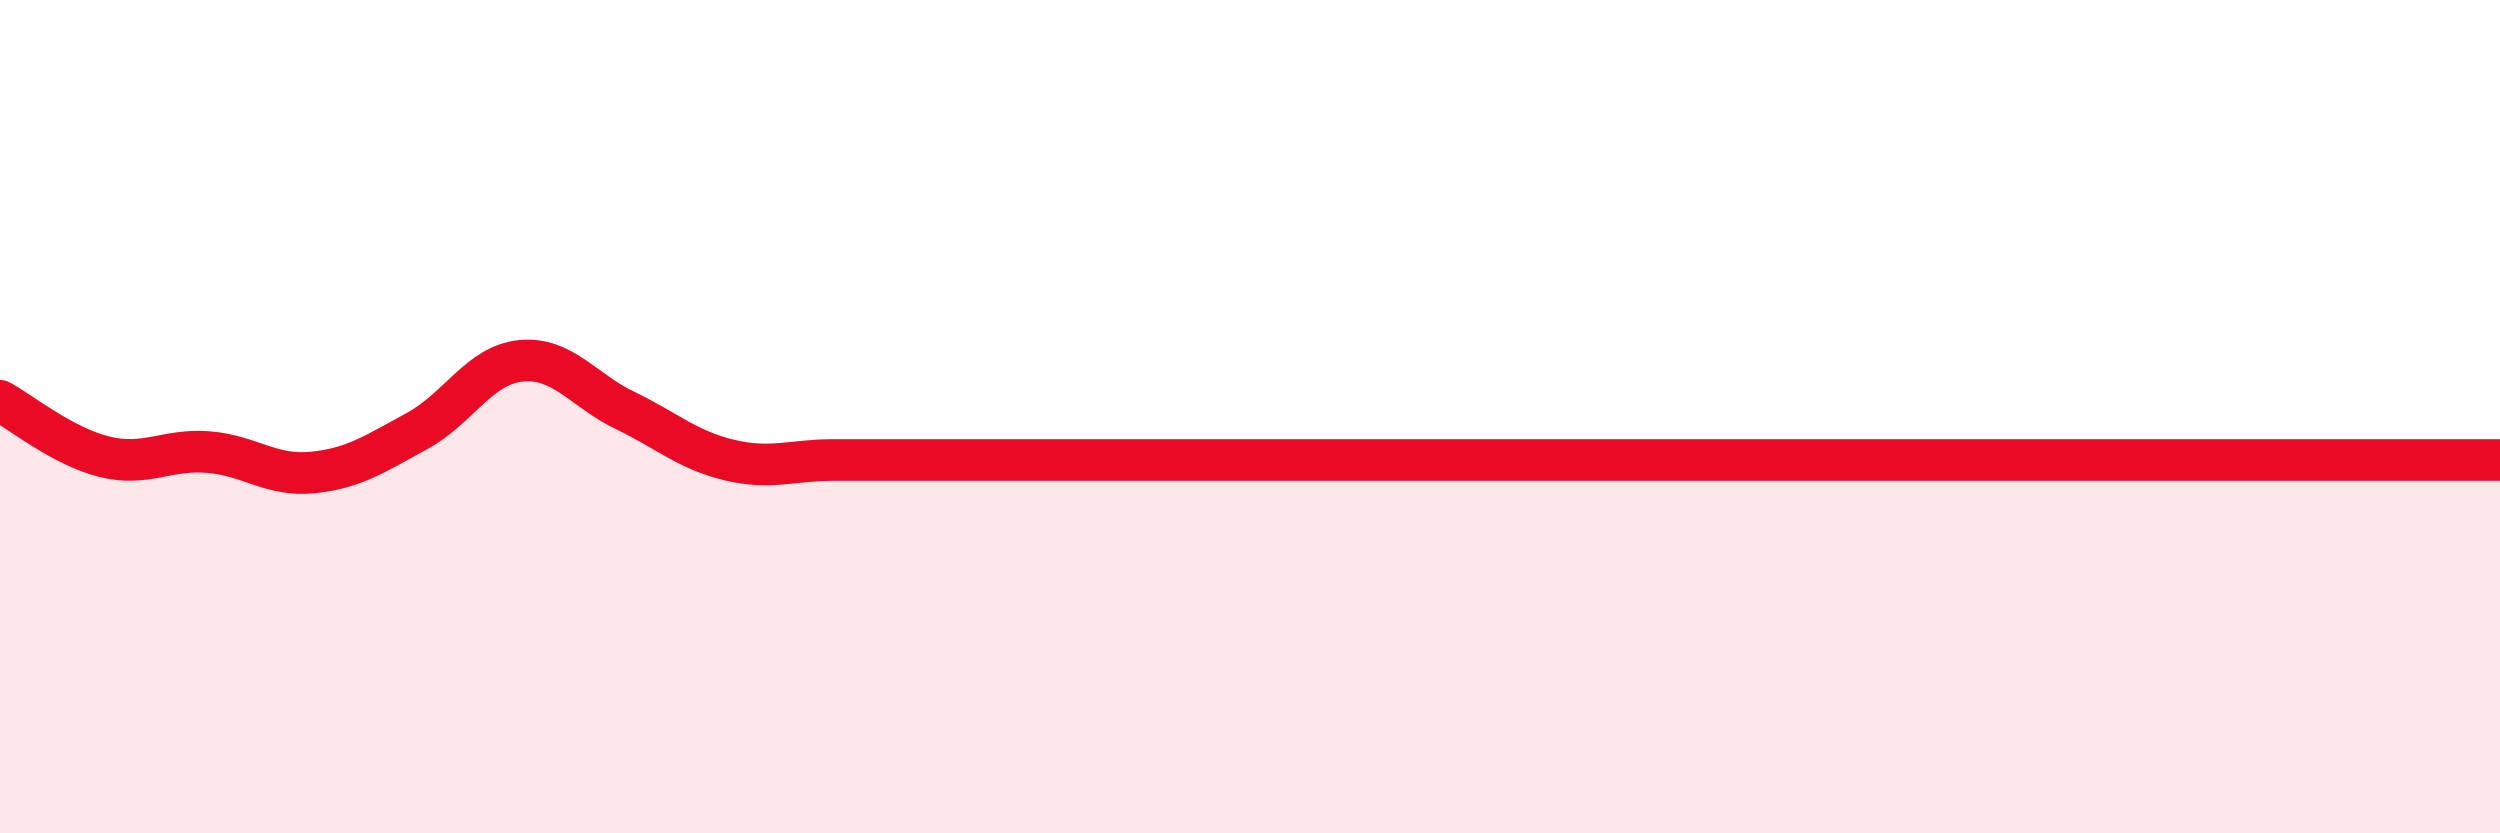 
    <svg width="60" height="20" viewBox="0 0 60 20" xmlns="http://www.w3.org/2000/svg">
      <path
        d="M 0,9.62 C 0.5,9.89 1.5,10.71 2.5,10.96 C 3.5,11.21 4,10.77 5,10.85 C 6,10.93 6.5,11.44 7.5,11.34 C 8.5,11.24 9,10.89 10,10.35 C 11,9.81 11.5,8.76 12.5,8.66 C 13.5,8.56 14,9.37 15,9.85 C 16,10.33 16.5,10.8 17.5,11.04 C 18.5,11.28 19,11.04 20,11.04 C 21,11.04 21.5,11.04 22.5,11.04 C 23.5,11.04 24,11.04 25,11.04 C 26,11.04 26.5,11.04 27.5,11.04 C 28.5,11.04 29,11.04 30,11.04 C 31,11.04 31.5,11.04 32.5,11.04 C 33.5,11.04 34,11.04 35,11.04 C 36,11.04 36.5,11.04 37.5,11.04 C 38.5,11.04 39,11.04 40,11.04 C 41,11.04 41.5,11.04 42.5,11.04 C 43.5,11.04 44,11.04 45,11.04 C 46,11.04 46.5,11.04 47.5,11.04 C 48.5,11.04 49,11.04 50,11.04 C 51,11.04 51.5,11.04 52.5,11.04 C 53.5,11.04 53.5,11.04 55,11.04 C 56.5,11.04 59,11.04 60,11.04L60 20L0 20Z"
        fill="#EB0A25"
        opacity="0.1"
        stroke-linecap="round"
        stroke-linejoin="round"
      />
      <path
        d="M 0,9.62 C 0.5,9.89 1.5,10.71 2.5,10.96 C 3.5,11.21 4,10.77 5,10.85 C 6,10.93 6.5,11.44 7.5,11.34 C 8.5,11.24 9,10.89 10,10.35 C 11,9.81 11.5,8.76 12.5,8.66 C 13.5,8.56 14,9.37 15,9.85 C 16,10.33 16.5,10.8 17.5,11.04 C 18.5,11.28 19,11.04 20,11.04 C 21,11.04 21.5,11.04 22.5,11.04 C 23.5,11.04 24,11.04 25,11.04 C 26,11.04 26.5,11.04 27.5,11.04 C 28.5,11.04 29,11.04 30,11.04 C 31,11.04 31.5,11.04 32.5,11.04 C 33.5,11.04 34,11.04 35,11.04 C 36,11.04 36.5,11.04 37.5,11.04 C 38.5,11.04 39,11.04 40,11.04 C 41,11.04 41.5,11.04 42.5,11.04 C 43.5,11.04 44,11.04 45,11.04 C 46,11.04 46.5,11.04 47.5,11.04 C 48.5,11.04 49,11.04 50,11.04 C 51,11.04 51.5,11.04 52.5,11.04 C 53.5,11.04 53.5,11.04 55,11.04 C 56.5,11.04 59,11.04 60,11.04"
        stroke="#EB0A25"
        stroke-width="1"
        fill="none"
        stroke-linecap="round"
        stroke-linejoin="round"
      />
    </svg>
  